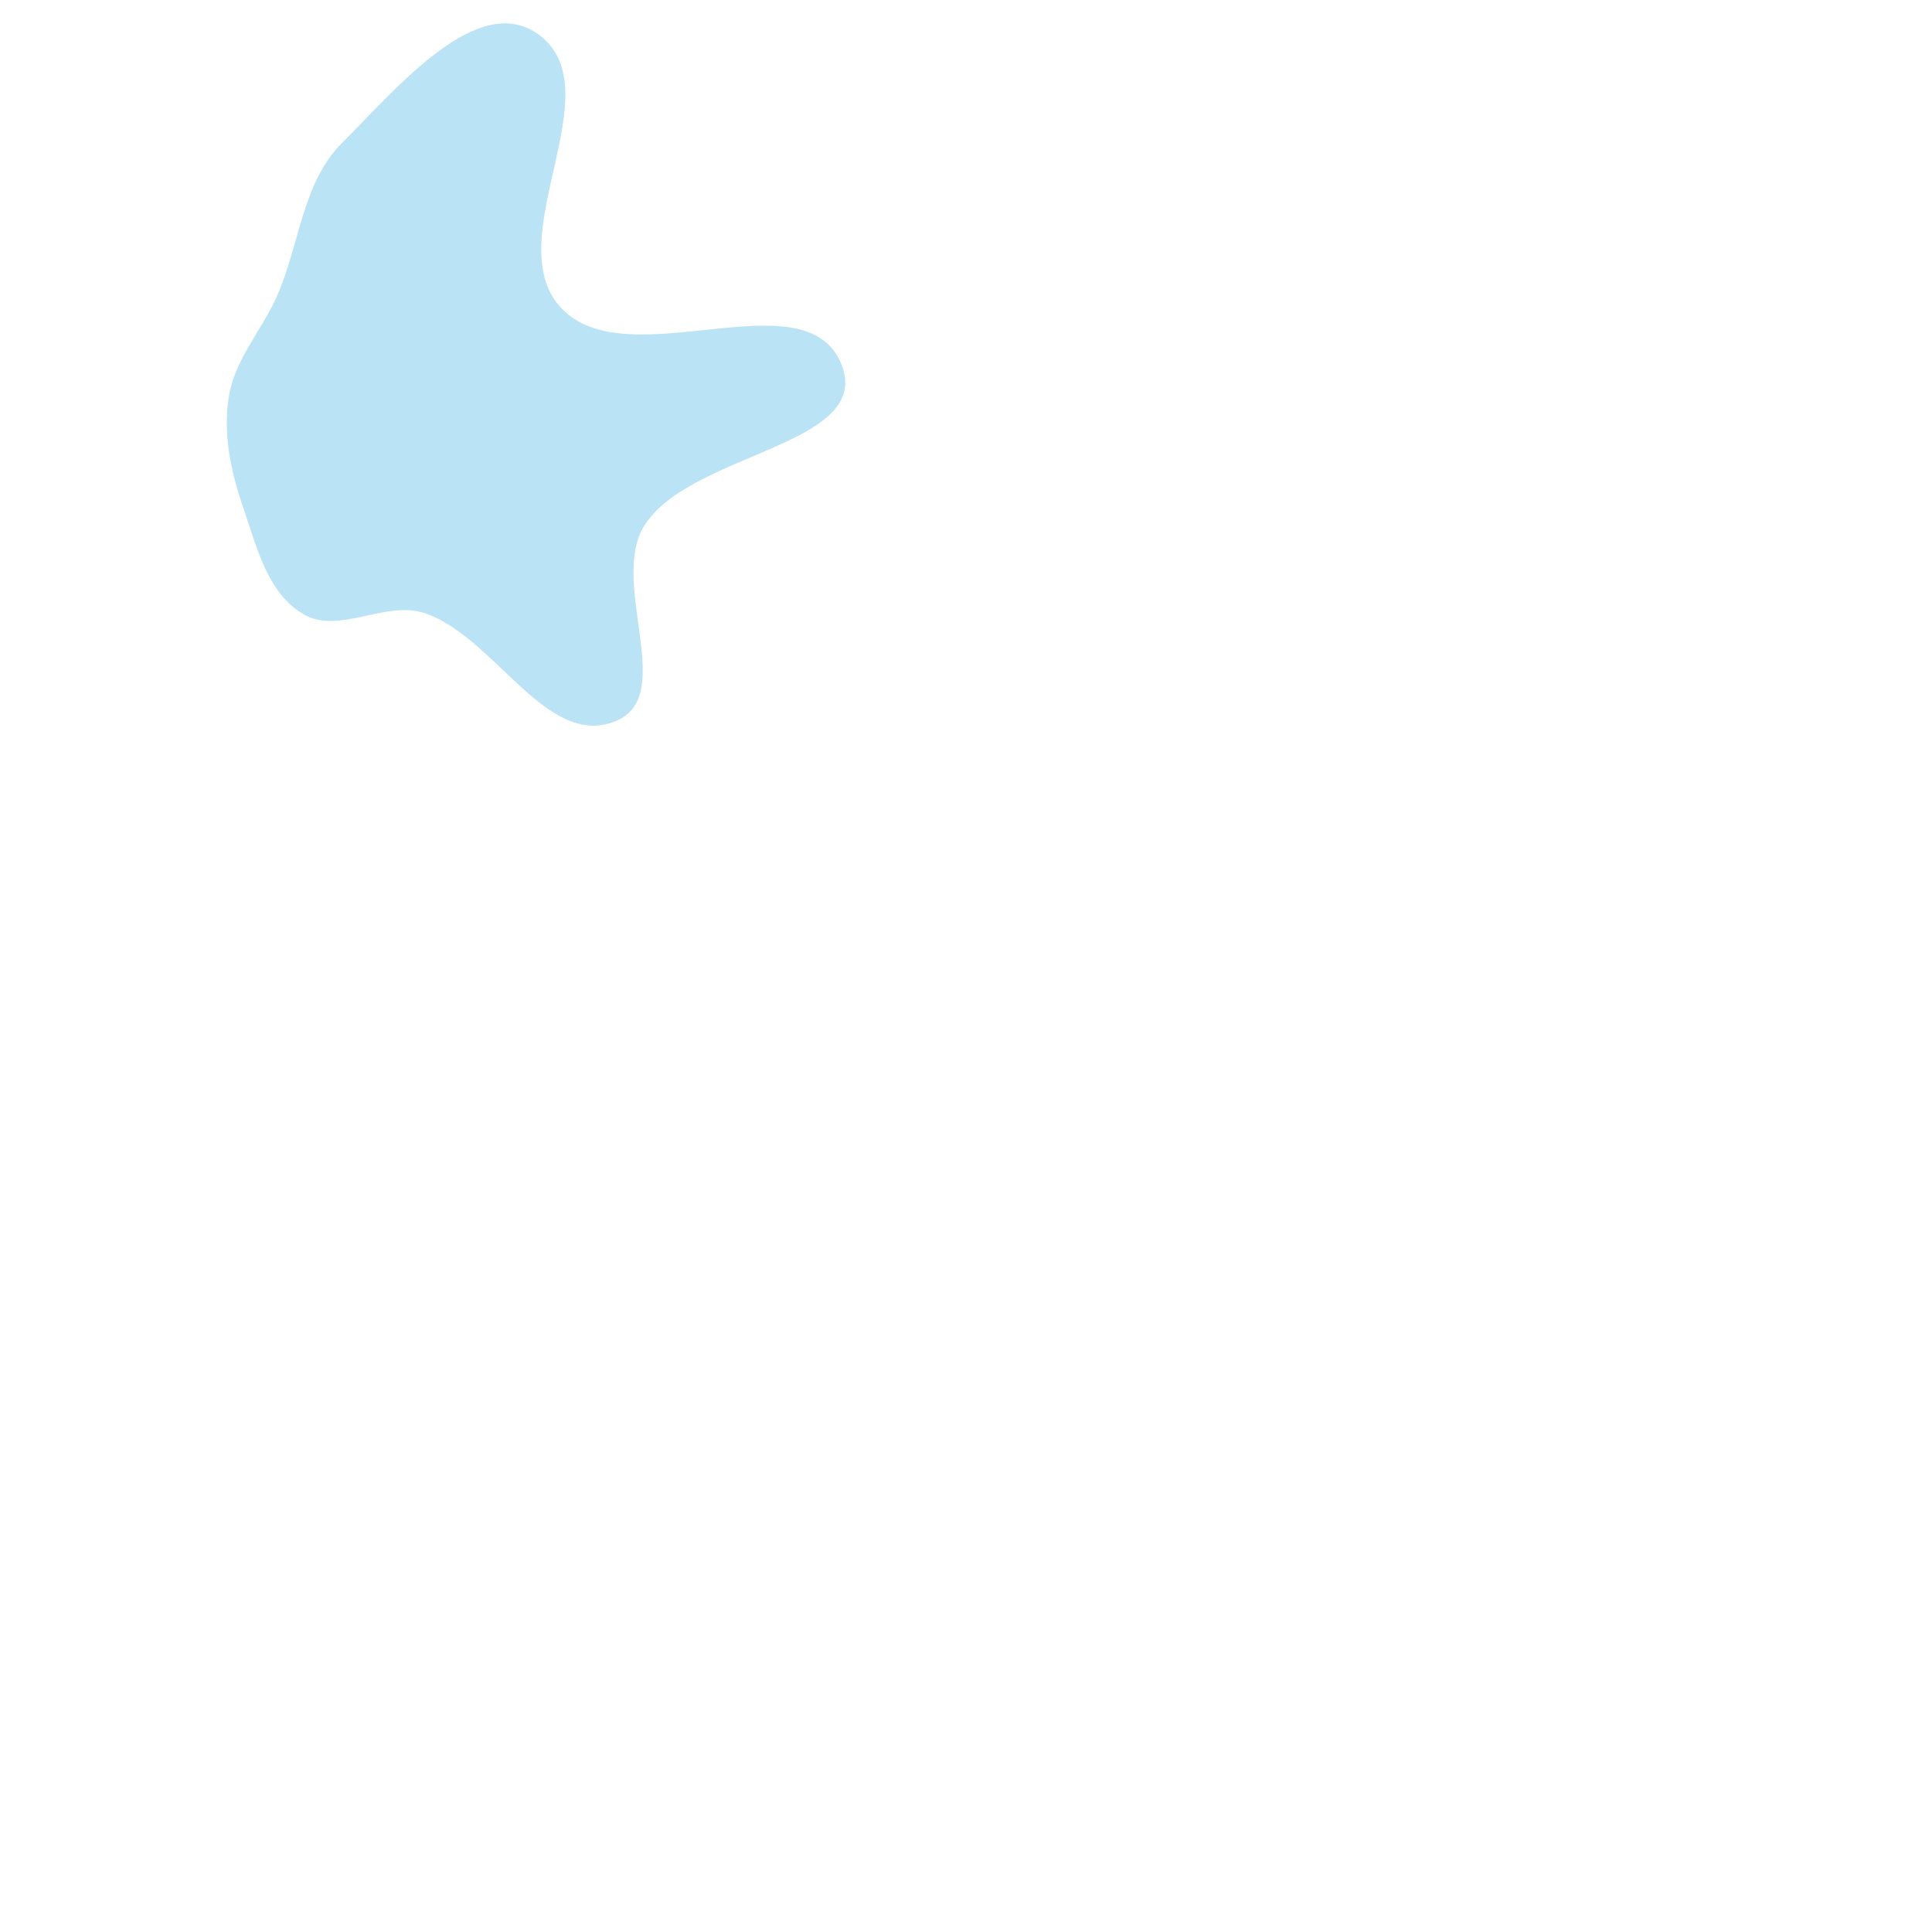 <svg viewBox="0 0 1000 1000" xmlns="http://www.w3.org/2000/svg">
  <path d="M220,317.414C256.455,329.922,282.754,387.651,318.529,373.315C350.914,360.336,314.899,301.33,333.612,271.885C357.605,234.131,451.74,230.739,435.671,188.991C417.525,141.847,324.342,196.405,290.221,159.153C257.735,123.687,317.659,47.161,279.249,18.217C247.637,-5.605,205.168,45.998,177.105,73.913C156.244,94.664,155.245,126.628,143.253,153.498C135.275,171.372,121.479,186.062,118.423,205.395C115.341,224.901,119.54,244.272,125.955,262.949C132.936,283.274,138.475,307.148,157.072,317.919C175.599,328.649,199.748,310.466,220,317.414" fill="#BAE4F5" />
</svg>
